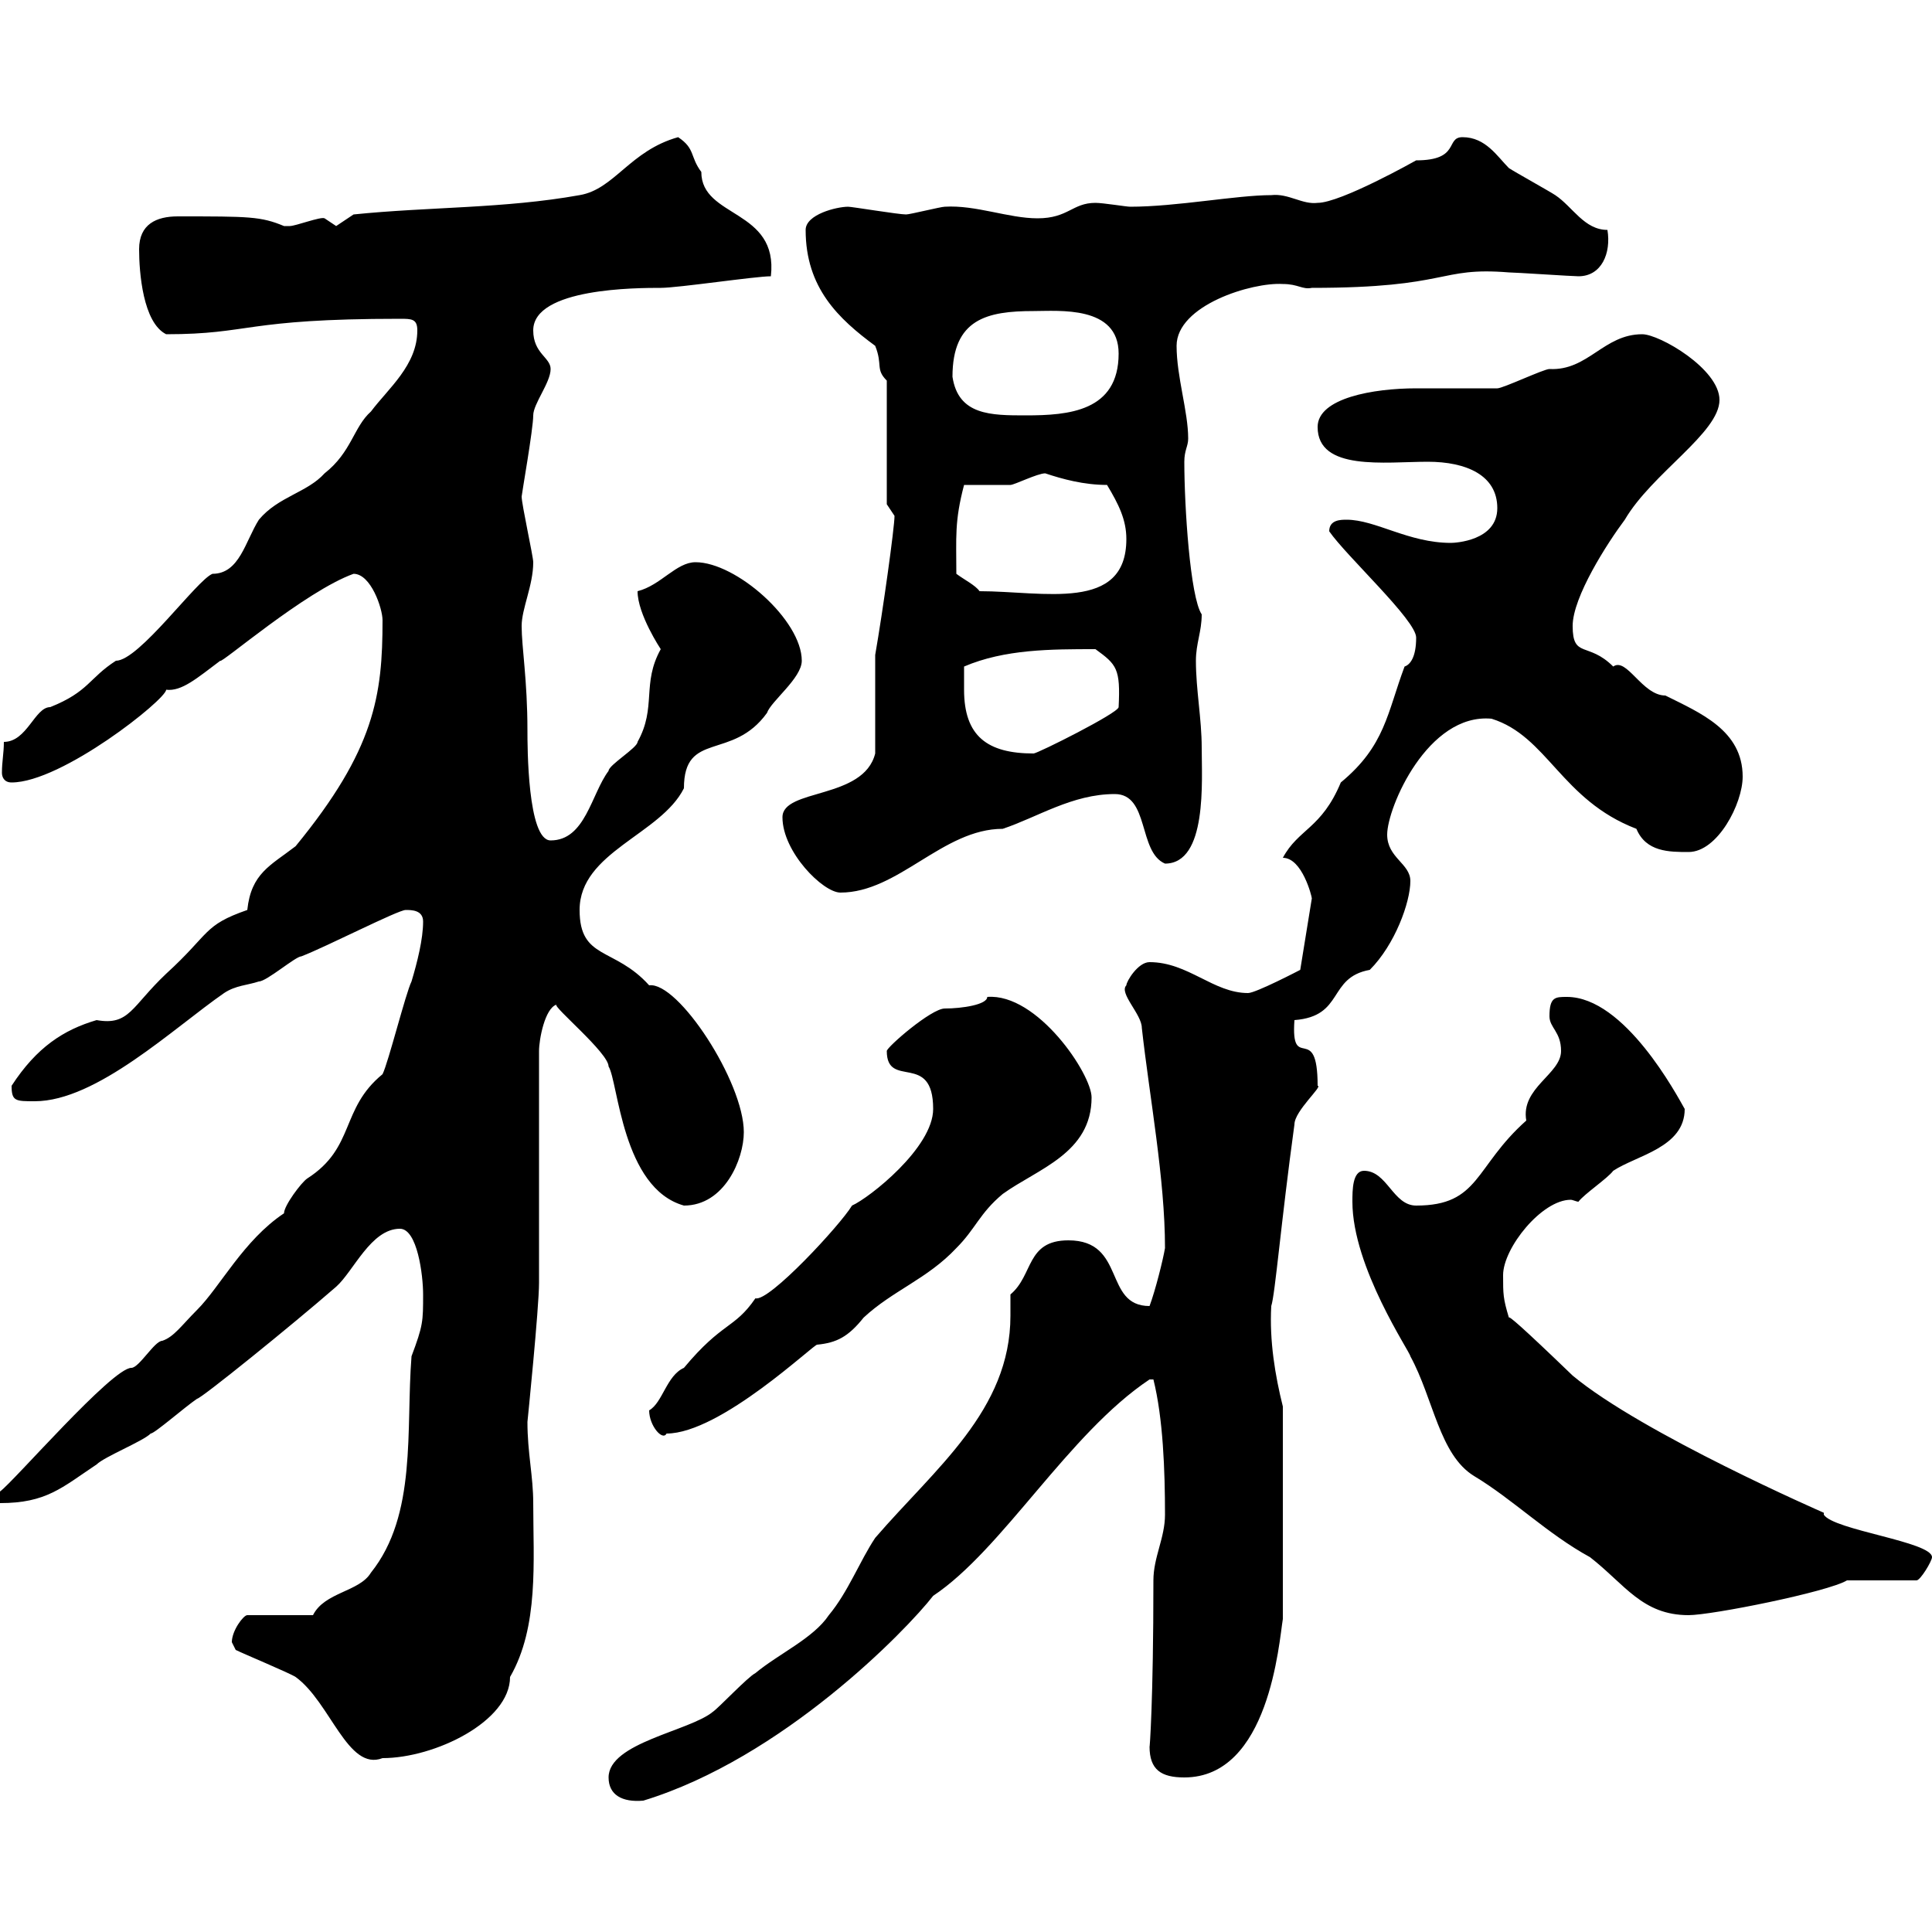 <svg xmlns="http://www.w3.org/2000/svg" xmlns:xlink="http://www.w3.org/1999/xlink" width="300" height="300"><path d="M94.50 276C94.50 278.70 96.60 279.90 99.90 279.60C121.50 273 140.70 253.20 144.90 247.80C155.70 240.60 165.90 222.60 178.50 214.20L179.10 214.20C180.60 220.20 180.90 228.30 180.90 235.20C180.90 238.80 179.10 241.80 179.10 245.40C179.10 264.30 178.50 271.80 178.50 271.20C178.50 274.80 180.30 276 183.90 276C197.10 276 198.60 255 199.20 251.40L199.20 218.40C198 213.60 197.10 208.20 197.40 202.80C198 201 198.90 189.90 201 174.60C201 172.50 205.50 168.60 204.60 168.60C204.60 158.40 200.40 166.80 201 158.40C208.80 157.80 206.10 151.80 212.70 150.60C216.60 146.70 219 140.10 219 136.80C219 134.10 215.40 133.20 215.40 129.60C215.40 125.40 221.70 110.70 231.60 111.60C240.30 114.30 242.40 124.20 254.10 128.70C255.60 132.30 259.20 132.30 262.20 132.30C266.70 132.30 270.60 124.80 270.60 120.60C270.60 113.40 264 110.70 258.60 108C255 108 252.60 102 250.50 103.50C246.60 99.60 244.20 102.30 244.20 97.20C244.20 92.70 249.60 84.30 252.30 80.70C256.50 73.50 267 67.20 267 62.10C267 57.30 257.70 51.90 255 51.90C249 51.90 246.60 57.60 240.60 57.30C239.70 57.30 233.40 60.30 232.50 60.30C231.60 60.30 220.80 60.30 219.90 60.30C213.30 60.30 204.60 61.80 204.60 66.30C204.60 73.20 215.10 71.70 221.70 71.70C227.70 71.70 232.50 73.80 232.50 78.90C232.50 84 225.90 84.30 225.30 84.30C218.70 84.30 213.60 80.70 209.10 80.70C208.20 80.70 206.40 80.70 206.40 82.50C209.10 86.40 219.90 96.30 219.90 99C219.90 102 219 103.20 218.10 103.50C215.40 110.70 215.10 115.80 208.20 121.50C205.20 128.70 201.60 128.70 199.20 133.20C202.20 133.20 203.70 139.20 203.70 139.50L201.90 150.60C201.90 150.60 195 154.20 193.80 154.20C188.40 154.20 184.50 149.40 178.50 149.40C176.70 149.40 174.90 152.40 174.90 153C173.70 154.20 177.30 157.50 177.30 159.60C178.50 170.40 180.90 183 180.90 193.80C180.60 195.60 179.40 200.40 178.50 202.80C171.30 202.80 174.90 192.60 165.90 192.60C159.30 192.60 160.50 198 156.90 201C156.90 202.20 156.90 203.10 156.90 204.30C156.90 219 145.20 228 135.90 238.80C133.50 242.40 131.70 247.20 128.70 250.80C126.30 254.40 120.90 256.80 117.30 259.80C116.10 260.40 111.60 265.20 110.70 265.80C107.10 268.80 94.50 270.60 94.50 276ZM36 255C36 255 36.60 256.20 36.60 256.20C37.80 256.80 45 259.80 45.90 260.40C51.30 264.30 54 275.10 59.40 273C67.50 273 79.20 267.30 79.20 260.40C83.70 252.60 82.80 242.40 82.80 233.40C82.80 229.20 81.90 225.60 81.90 220.80C81.90 220.80 83.70 203.10 83.70 199.20L83.70 163.20C83.70 161.40 84.60 156.60 86.40 156C85.80 156.30 94.50 163.50 94.50 165.60C96 168 96.60 184.50 106.20 187.20C112.50 187.20 115.50 180 115.50 175.80C115.50 168 105.30 152.40 100.80 153C95.40 147 90 149.10 90 141.30C90 132.30 102.60 129.60 106.20 122.40C106.20 113.40 113.70 118.20 119.10 110.70C119.70 108.90 124.50 105.30 124.50 102.60C124.50 96.30 114.30 87.30 108 87.30C105 87.30 102.60 90.90 99 91.80C99 95.40 102.60 100.80 102.60 100.80C99.60 106.20 102 109.80 99 115.20C99 116.10 94.50 118.80 94.50 119.70C91.80 123.30 90.90 130.50 85.50 130.50C81.90 130.50 81.90 115.80 81.90 113.40C81.90 105.60 81 100.50 81 97.20C81 94.50 82.80 90.90 82.80 87.30C82.80 86.40 81 78.30 81 77.10C81 76.80 82.80 66.60 82.80 64.50C82.80 62.70 85.50 59.40 85.50 57.30C85.50 55.50 82.80 54.90 82.80 51.30C82.80 44.70 99 44.70 102.60 44.70C105.30 44.70 117.30 42.90 119.70 42.90C120.90 32.40 108.90 33.90 108.90 26.70C107.10 24.30 108 23.10 105.30 21.30C97.80 23.40 95.40 29.40 90 30.30C78.30 32.40 66.60 32.10 54.90 33.30C54.90 33.30 52.20 35.10 52.20 35.10C52.20 35.10 50.40 33.90 50.40 33.90C49.80 33.60 45.90 35.10 45 35.10C45 35.10 44.10 35.10 44.10 35.10C40.50 33.60 38.70 33.60 27.60 33.60C24.30 33.60 21.60 34.80 21.60 38.70C21.60 42.30 22.20 50.10 25.80 51.90C39 51.90 37.80 49.50 62.10 49.50C63.90 49.50 64.80 49.50 64.80 51.30C64.80 56.70 60.30 60.30 57.60 63.90C54.90 66.30 54.60 70.20 50.40 73.50C47.70 76.50 43.20 77.10 40.20 80.70C38.10 84 37.20 89.10 33 89.10C30.60 90 21.60 102.60 18 102.60C13.80 105.30 13.80 107.40 7.80 109.80C5.40 109.80 4.20 115.20 0.60 115.20C0.60 117 0.30 118.20 0.30 120C0.30 120.60 0.60 121.50 1.80 121.50C9.60 121.50 25.80 108.60 25.80 107.10C28.20 107.40 30.60 105.30 34.20 102.60C34.20 103.20 47.40 91.80 54.90 89.10C57.60 89.10 59.40 94.50 59.40 96.30C59.40 108 58.20 116.40 45.90 131.40C42 134.40 39 135.60 38.40 141.30C31.50 143.70 32.70 144.90 25.80 151.20C20.40 156.30 20.10 159.30 15 158.40C9.90 159.90 5.70 162.60 1.80 168.60C1.80 171 2.40 171 5.40 171C15 171 27 159.60 34.80 154.20C36.60 153 38.40 153 40.20 152.40C41.40 152.40 45.90 148.50 46.80 148.50C50.70 147 61.80 141.30 63 141.30C63.90 141.30 65.70 141.30 65.70 143.10C65.70 145.80 64.80 149.40 63.90 152.40C63 154.20 60.30 165 59.40 166.80C52.80 172.20 55.20 178.20 47.70 183C46.80 183.60 44.10 187.20 44.10 188.40C37.80 192.60 34.20 199.80 30.60 203.40C28.20 205.80 27 207.60 25.20 208.20C24 208.20 21.60 212.40 20.40 212.40C17.40 212.40 2.10 230.10 0 231.60L0 233.40C7.20 233.40 9.60 231 15 227.40C16.20 226.20 22.20 223.80 23.40 222.60C24 222.60 28.80 218.40 30.60 217.20C31.20 217.20 45.30 205.80 52.20 199.80C54.90 197.40 57.60 190.80 62.10 190.80C64.80 190.80 65.70 198 65.70 201C65.70 205.20 65.70 205.80 63.90 210.60C63 222 64.80 235.20 57.60 244.20C55.80 247.20 50.40 247.20 48.60 250.80L38.40 250.80C37.80 250.80 36 253.20 36 255ZM210 186.60C210 196.80 219 210 219 210.60C222.60 217.20 223.50 225.90 228.90 229.20C234.90 232.80 240.30 238.20 246.90 241.80C252.30 246 255 250.80 262.20 250.80C265.80 250.80 283.80 247.20 286.80 245.40L297.60 245.40C298.20 245.40 300 242.40 300 241.80C300 239.40 284.70 237.60 283.20 235.20C283.20 235.20 283.20 235.20 283.20 234.90C283.20 234.90 255 222.60 244.20 213.60C236.10 205.80 234.30 204.30 234.30 204.60C233.40 201.60 233.40 201 233.40 198C233.40 193.80 239.40 186.30 243.90 186.30C244.20 186.30 244.80 186.60 245.10 186.60C246 185.40 249.60 183 250.50 181.80C254.10 179.40 261.60 178.20 261.60 172.20C260.40 170.10 252.30 154.80 243.30 154.80C241.50 154.80 240.60 154.80 240.60 157.80C240.60 159.60 242.40 160.20 242.40 163.20C242.40 166.80 236.10 168.90 237 174C228.90 181.20 229.80 187.20 219.90 187.20C216.30 187.20 215.40 181.80 211.80 181.80C210 181.80 210 184.80 210 186.60ZM100.80 219C100.80 221.40 102.90 223.80 103.50 222.60C111.90 222.60 126.60 208.50 126.90 208.80C129.90 208.50 131.70 207.60 134.10 204.60C138.60 200.40 144 198.60 148.50 193.80C151.50 190.80 152.10 188.40 155.70 185.40C161.10 181.50 169.50 179.10 169.50 170.40C169.50 166.80 161.10 154.20 153.30 154.80C153.30 156 149.40 156.60 146.70 156.60C144.60 156.60 137.70 162.60 137.70 163.20C137.70 169.20 144.90 163.20 144.90 172.20C144.90 178.20 135 186 132.30 187.20C130.50 190.20 119.40 202.20 117.30 201.60C114 206.40 112.20 205.20 106.20 212.40C103.50 213.60 102.90 217.80 100.80 219ZM121.50 126.90C121.50 132.30 127.80 138.60 130.50 138.60C139.50 138.60 146.40 128.70 155.70 128.70C161.10 126.90 166.50 123.30 173.10 123.30C178.50 123.30 176.70 132.30 180.90 134.10C187.50 134.10 186.60 121.20 186.60 116.10C186.60 111.60 185.70 107.10 185.70 102.60C185.70 99.90 186.60 98.10 186.60 95.40C184.80 92.70 183.90 78.60 183.90 71.70C183.90 69.90 184.50 69.30 184.50 68.10C184.50 63.90 182.70 58.50 182.70 53.70C182.70 47.40 194.40 43.80 199.20 44.10C201.60 44.10 202.20 45 203.70 44.70C225.30 44.70 223.20 41.40 234.30 42.30C235.20 42.30 244.20 42.90 245.10 42.90C248.70 42.90 250.20 39.30 249.60 35.70C246 35.70 244.20 32.10 241.50 30.30C240.60 29.70 235.20 26.70 234.30 26.10C232.50 24.30 230.70 21.30 227.10 21.30C224.40 21.30 226.80 24.90 219.90 24.90C219.90 24.90 208.20 31.50 204.60 31.50C202.20 31.80 200.10 30 197.40 30.30C192 30.30 182.70 32.10 175.50 32.10C174.90 32.10 171.30 31.50 170.10 31.50C166.50 31.50 165.90 33.90 161.10 33.90C156.60 33.90 151.50 31.80 146.70 32.10C146.10 32.10 141.30 33.30 140.70 33.30C139.50 33.30 132.30 32.10 131.70 32.10C129.90 32.10 125.10 33.30 125.10 35.70C125.10 44.70 130.20 49.50 135.90 53.70C137.10 56.70 135.90 57.30 137.70 59.10L137.70 78.30C137.70 78.30 138.90 80.10 138.90 80.10C138.90 81.90 137.10 94.80 135.90 101.70C135.90 104.40 135.90 114.30 135.90 117C134.10 124.20 121.50 122.40 121.50 126.90ZM149.70 107.10C149.70 107.10 149.70 104.40 149.70 103.50C156 100.80 163.20 100.80 170.10 100.80C173.40 103.20 174 103.80 173.70 109.80C173.70 110.70 161.10 117 160.50 117C153.30 117 149.70 114.30 149.70 107.10ZM148.50 89.10C148.50 83.40 148.20 81 149.70 75.30C150.30 75.30 155.70 75.30 156.90 75.30C157.50 75.30 161.10 73.50 162.30 73.50C165 74.40 168.30 75.30 171.90 75.30C173.70 78.30 174.90 80.70 174.90 83.70C174.90 95.10 162 91.80 152.10 91.80C151.50 90.90 149.70 90 148.50 89.10ZM147.90 58.50C147.90 49.50 153.30 48.30 160.50 48.30C164.40 48.30 173.70 47.40 173.70 54.90C173.70 63.90 165.90 64.50 159.30 64.50C153.90 64.50 148.80 64.50 147.90 58.50Z"/></svg>